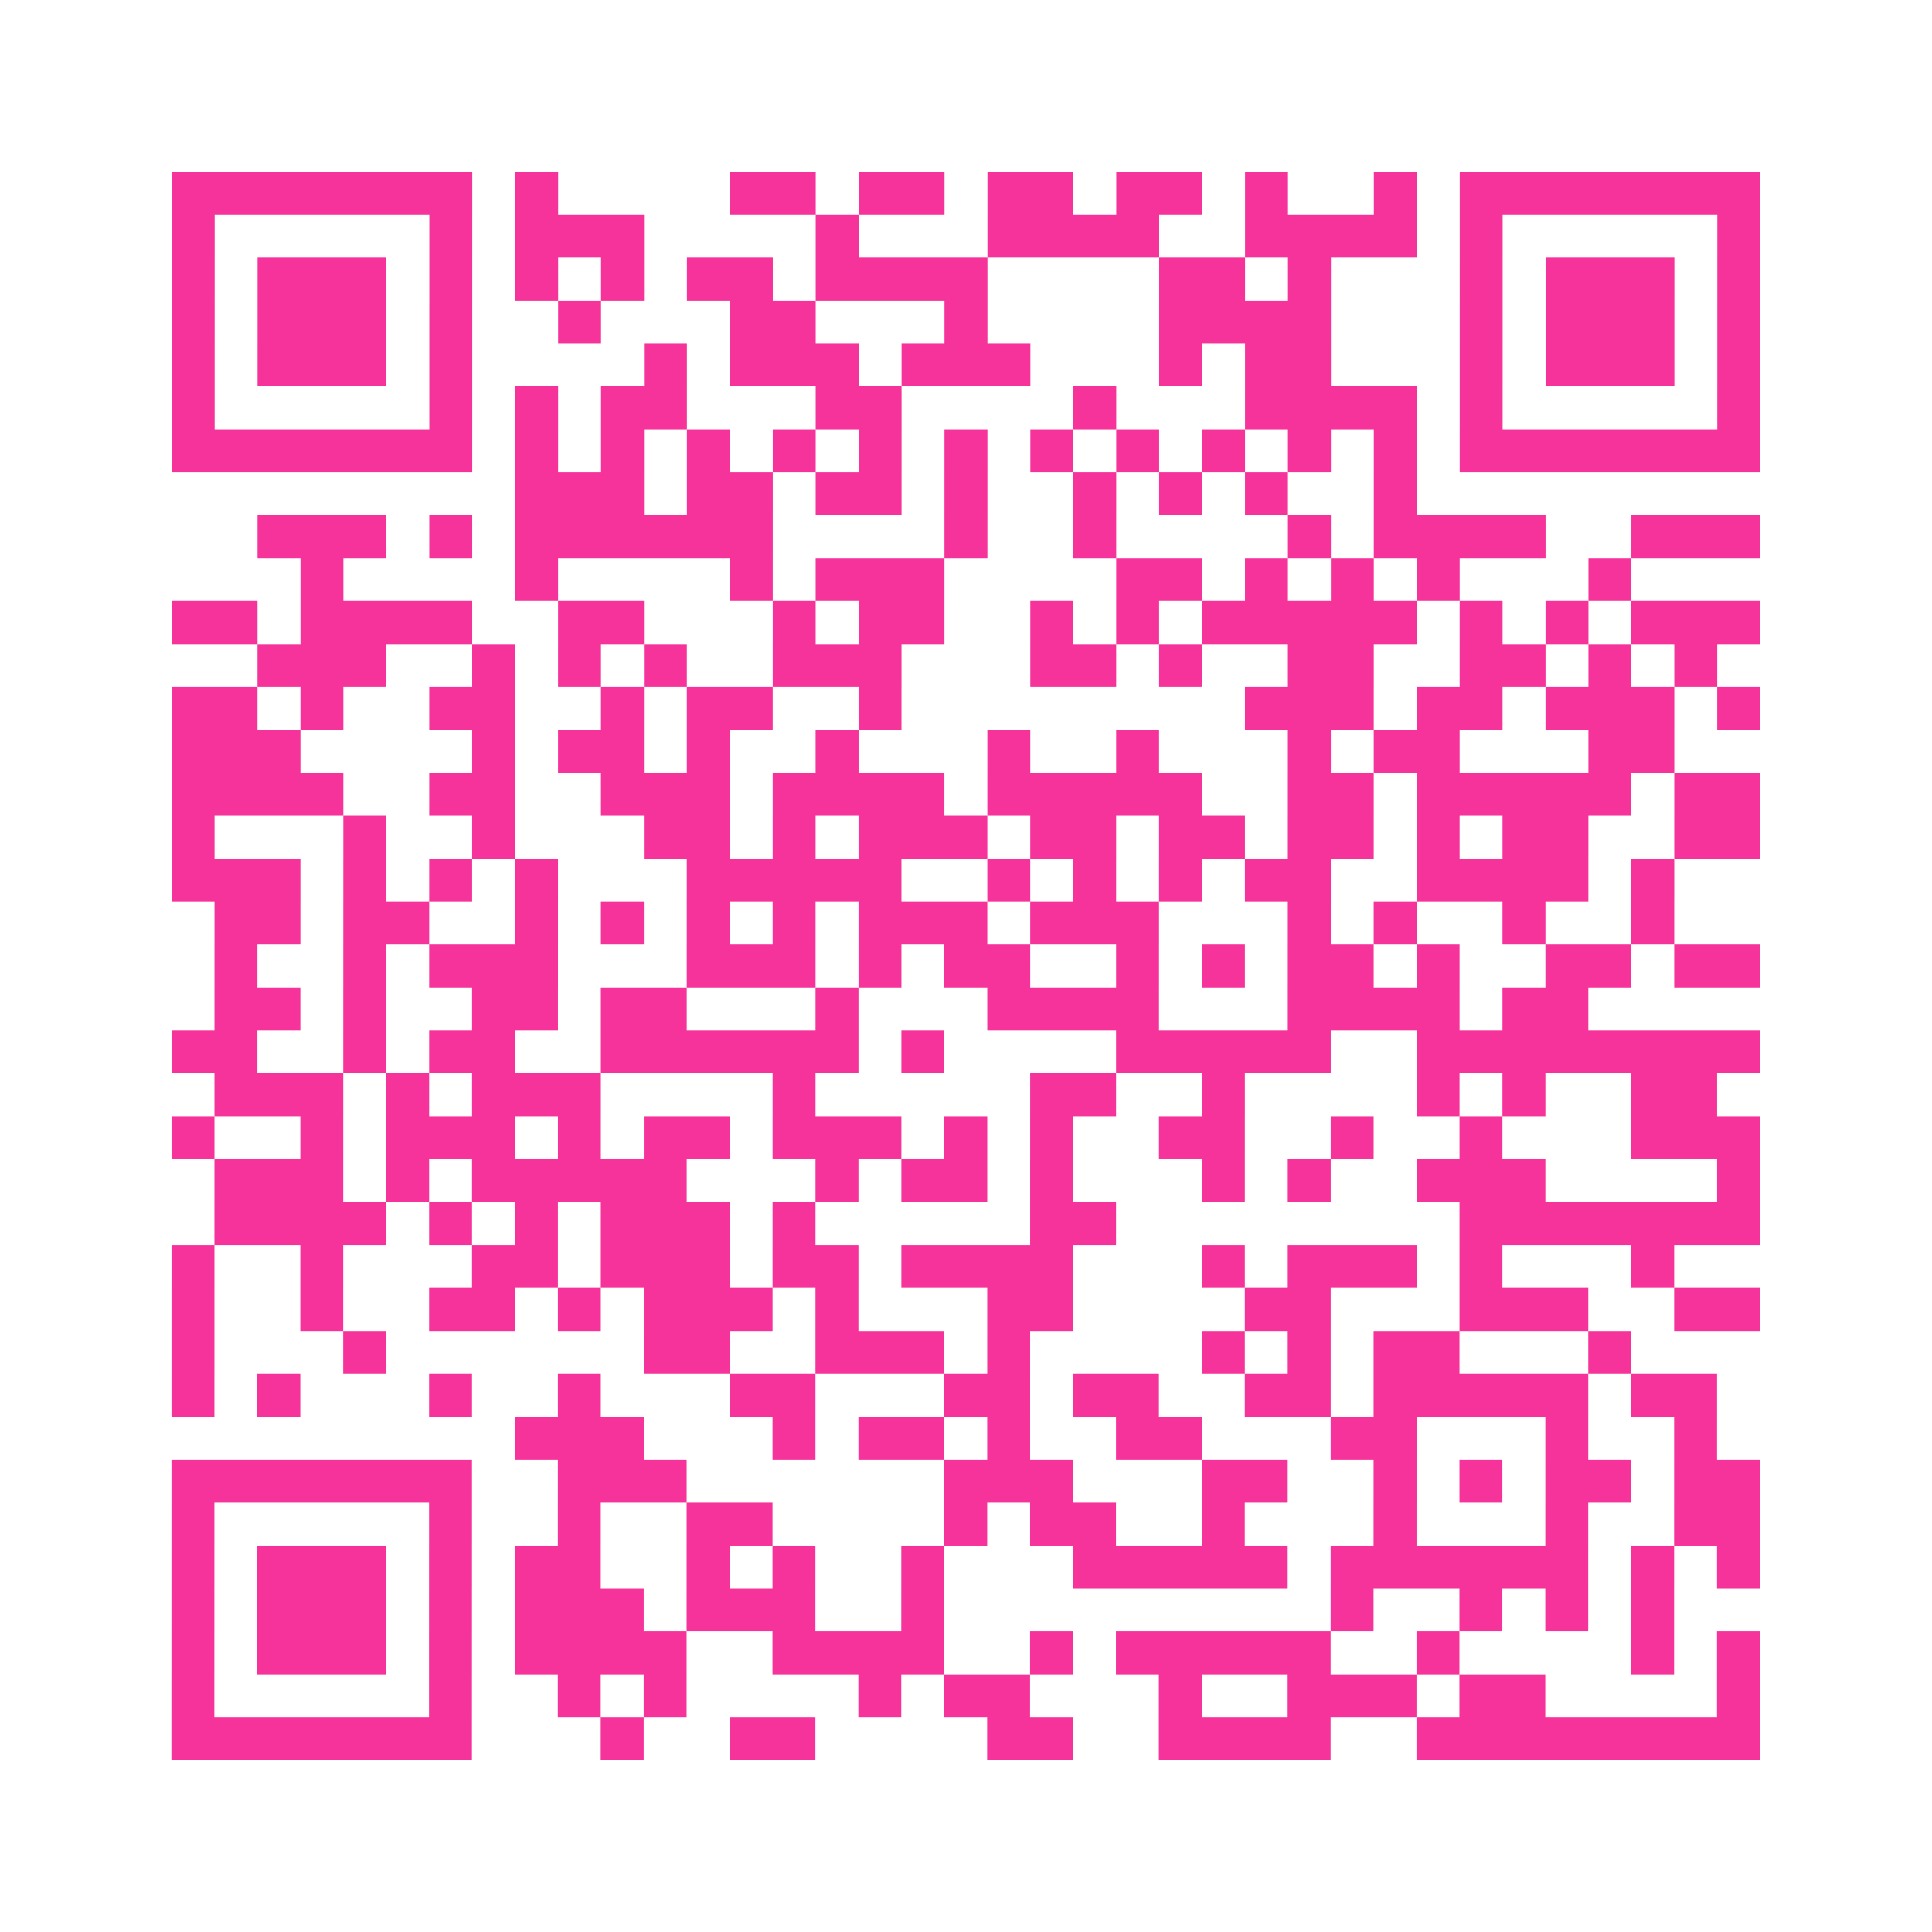 <?xml version="1.0" encoding="UTF-8"?>
<svg xmlns="http://www.w3.org/2000/svg" viewBox="0 0 45 45" class="pyqrcode"><path fill="transparent" d="M0 0h45v45h-45z"/><path stroke="#f6339b" class="pyqrline" d="M4 4.5h7m1 0h1m4 0h2m1 0h2m1 0h2m1 0h2m1 0h1m2 0h1m1 0h7m-37 1h1m5 0h1m1 0h3m4 0h1m3 0h4m2 0h4m1 0h1m5 0h1m-37 1h1m1 0h3m1 0h1m1 0h1m1 0h1m1 0h2m1 0h4m4 0h2m1 0h1m3 0h1m1 0h3m1 0h1m-37 1h1m1 0h3m1 0h1m2 0h1m3 0h2m3 0h1m4 0h4m3 0h1m1 0h3m1 0h1m-37 1h1m1 0h3m1 0h1m4 0h1m1 0h3m1 0h3m3 0h1m1 0h2m3 0h1m1 0h3m1 0h1m-37 1h1m5 0h1m1 0h1m1 0h2m3 0h2m4 0h1m3 0h4m1 0h1m5 0h1m-37 1h7m1 0h1m1 0h1m1 0h1m1 0h1m1 0h1m1 0h1m1 0h1m1 0h1m1 0h1m1 0h1m1 0h1m1 0h7m-29 1h3m1 0h2m1 0h2m1 0h1m2 0h1m1 0h1m1 0h1m2 0h1m-27 1h3m1 0h1m1 0h6m4 0h1m2 0h1m4 0h1m1 0h4m2 0h3m-34 1h1m4 0h1m4 0h1m1 0h3m4 0h2m1 0h1m1 0h1m1 0h1m3 0h1m-34 1h2m1 0h4m2 0h2m3 0h1m1 0h2m2 0h1m1 0h1m1 0h5m1 0h1m1 0h1m1 0h3m-35 1h3m2 0h1m1 0h1m1 0h1m2 0h3m3 0h2m1 0h1m2 0h2m2 0h2m1 0h1m1 0h1m-36 1h2m1 0h1m2 0h2m2 0h1m1 0h2m2 0h1m8 0h3m1 0h2m1 0h3m1 0h1m-37 1h3m4 0h1m1 0h2m1 0h1m2 0h1m3 0h1m2 0h1m3 0h1m1 0h2m3 0h2m-35 1h4m2 0h2m2 0h3m1 0h4m1 0h5m2 0h2m1 0h5m1 0h2m-37 1h1m3 0h1m2 0h1m3 0h2m1 0h1m1 0h3m1 0h2m1 0h2m1 0h2m1 0h1m1 0h2m2 0h2m-37 1h3m1 0h1m1 0h1m1 0h1m3 0h5m2 0h1m1 0h1m1 0h1m1 0h2m2 0h4m1 0h1m-34 1h2m1 0h2m2 0h1m1 0h1m1 0h1m1 0h1m1 0h3m1 0h3m3 0h1m1 0h1m2 0h1m2 0h1m-34 1h1m2 0h1m1 0h3m3 0h3m1 0h1m1 0h2m2 0h1m1 0h1m1 0h2m1 0h1m2 0h2m1 0h2m-36 1h2m1 0h1m2 0h2m1 0h2m3 0h1m3 0h4m3 0h4m1 0h2m-33 1h2m2 0h1m1 0h2m2 0h6m1 0h1m4 0h5m2 0h8m-36 1h3m1 0h1m1 0h3m4 0h1m5 0h2m2 0h1m4 0h1m1 0h1m2 0h2m-36 1h1m2 0h1m1 0h3m1 0h1m1 0h2m1 0h3m1 0h1m1 0h1m2 0h2m2 0h1m2 0h1m3 0h3m-36 1h3m1 0h1m1 0h5m3 0h1m1 0h2m1 0h1m3 0h1m1 0h1m2 0h3m4 0h1m-36 1h4m1 0h1m1 0h1m1 0h3m1 0h1m5 0h2m8 0h7m-37 1h1m2 0h1m3 0h2m1 0h3m1 0h2m1 0h4m3 0h1m1 0h3m1 0h1m3 0h1m-35 1h1m2 0h1m2 0h2m1 0h1m1 0h3m1 0h1m3 0h2m4 0h2m3 0h3m2 0h2m-37 1h1m3 0h1m6 0h2m2 0h3m1 0h1m4 0h1m1 0h1m1 0h2m3 0h1m-34 1h1m1 0h1m3 0h1m2 0h1m3 0h2m3 0h2m1 0h2m2 0h2m1 0h5m1 0h2m-28 1h3m3 0h1m1 0h2m1 0h1m2 0h2m3 0h2m3 0h1m2 0h1m-36 1h7m2 0h3m6 0h3m3 0h2m2 0h1m1 0h1m1 0h2m1 0h2m-37 1h1m5 0h1m2 0h1m2 0h2m4 0h1m1 0h2m2 0h1m3 0h1m3 0h1m2 0h2m-37 1h1m1 0h3m1 0h1m1 0h2m2 0h1m1 0h1m2 0h1m3 0h5m1 0h6m1 0h1m1 0h1m-37 1h1m1 0h3m1 0h1m1 0h3m1 0h3m2 0h1m9 0h1m2 0h1m1 0h1m1 0h1m-35 1h1m1 0h3m1 0h1m1 0h4m2 0h4m2 0h1m1 0h5m2 0h1m4 0h1m1 0h1m-37 1h1m5 0h1m2 0h1m1 0h1m4 0h1m1 0h2m3 0h1m2 0h3m1 0h2m4 0h1m-37 1h7m3 0h1m2 0h2m4 0h2m2 0h4m2 0h8"/></svg>
